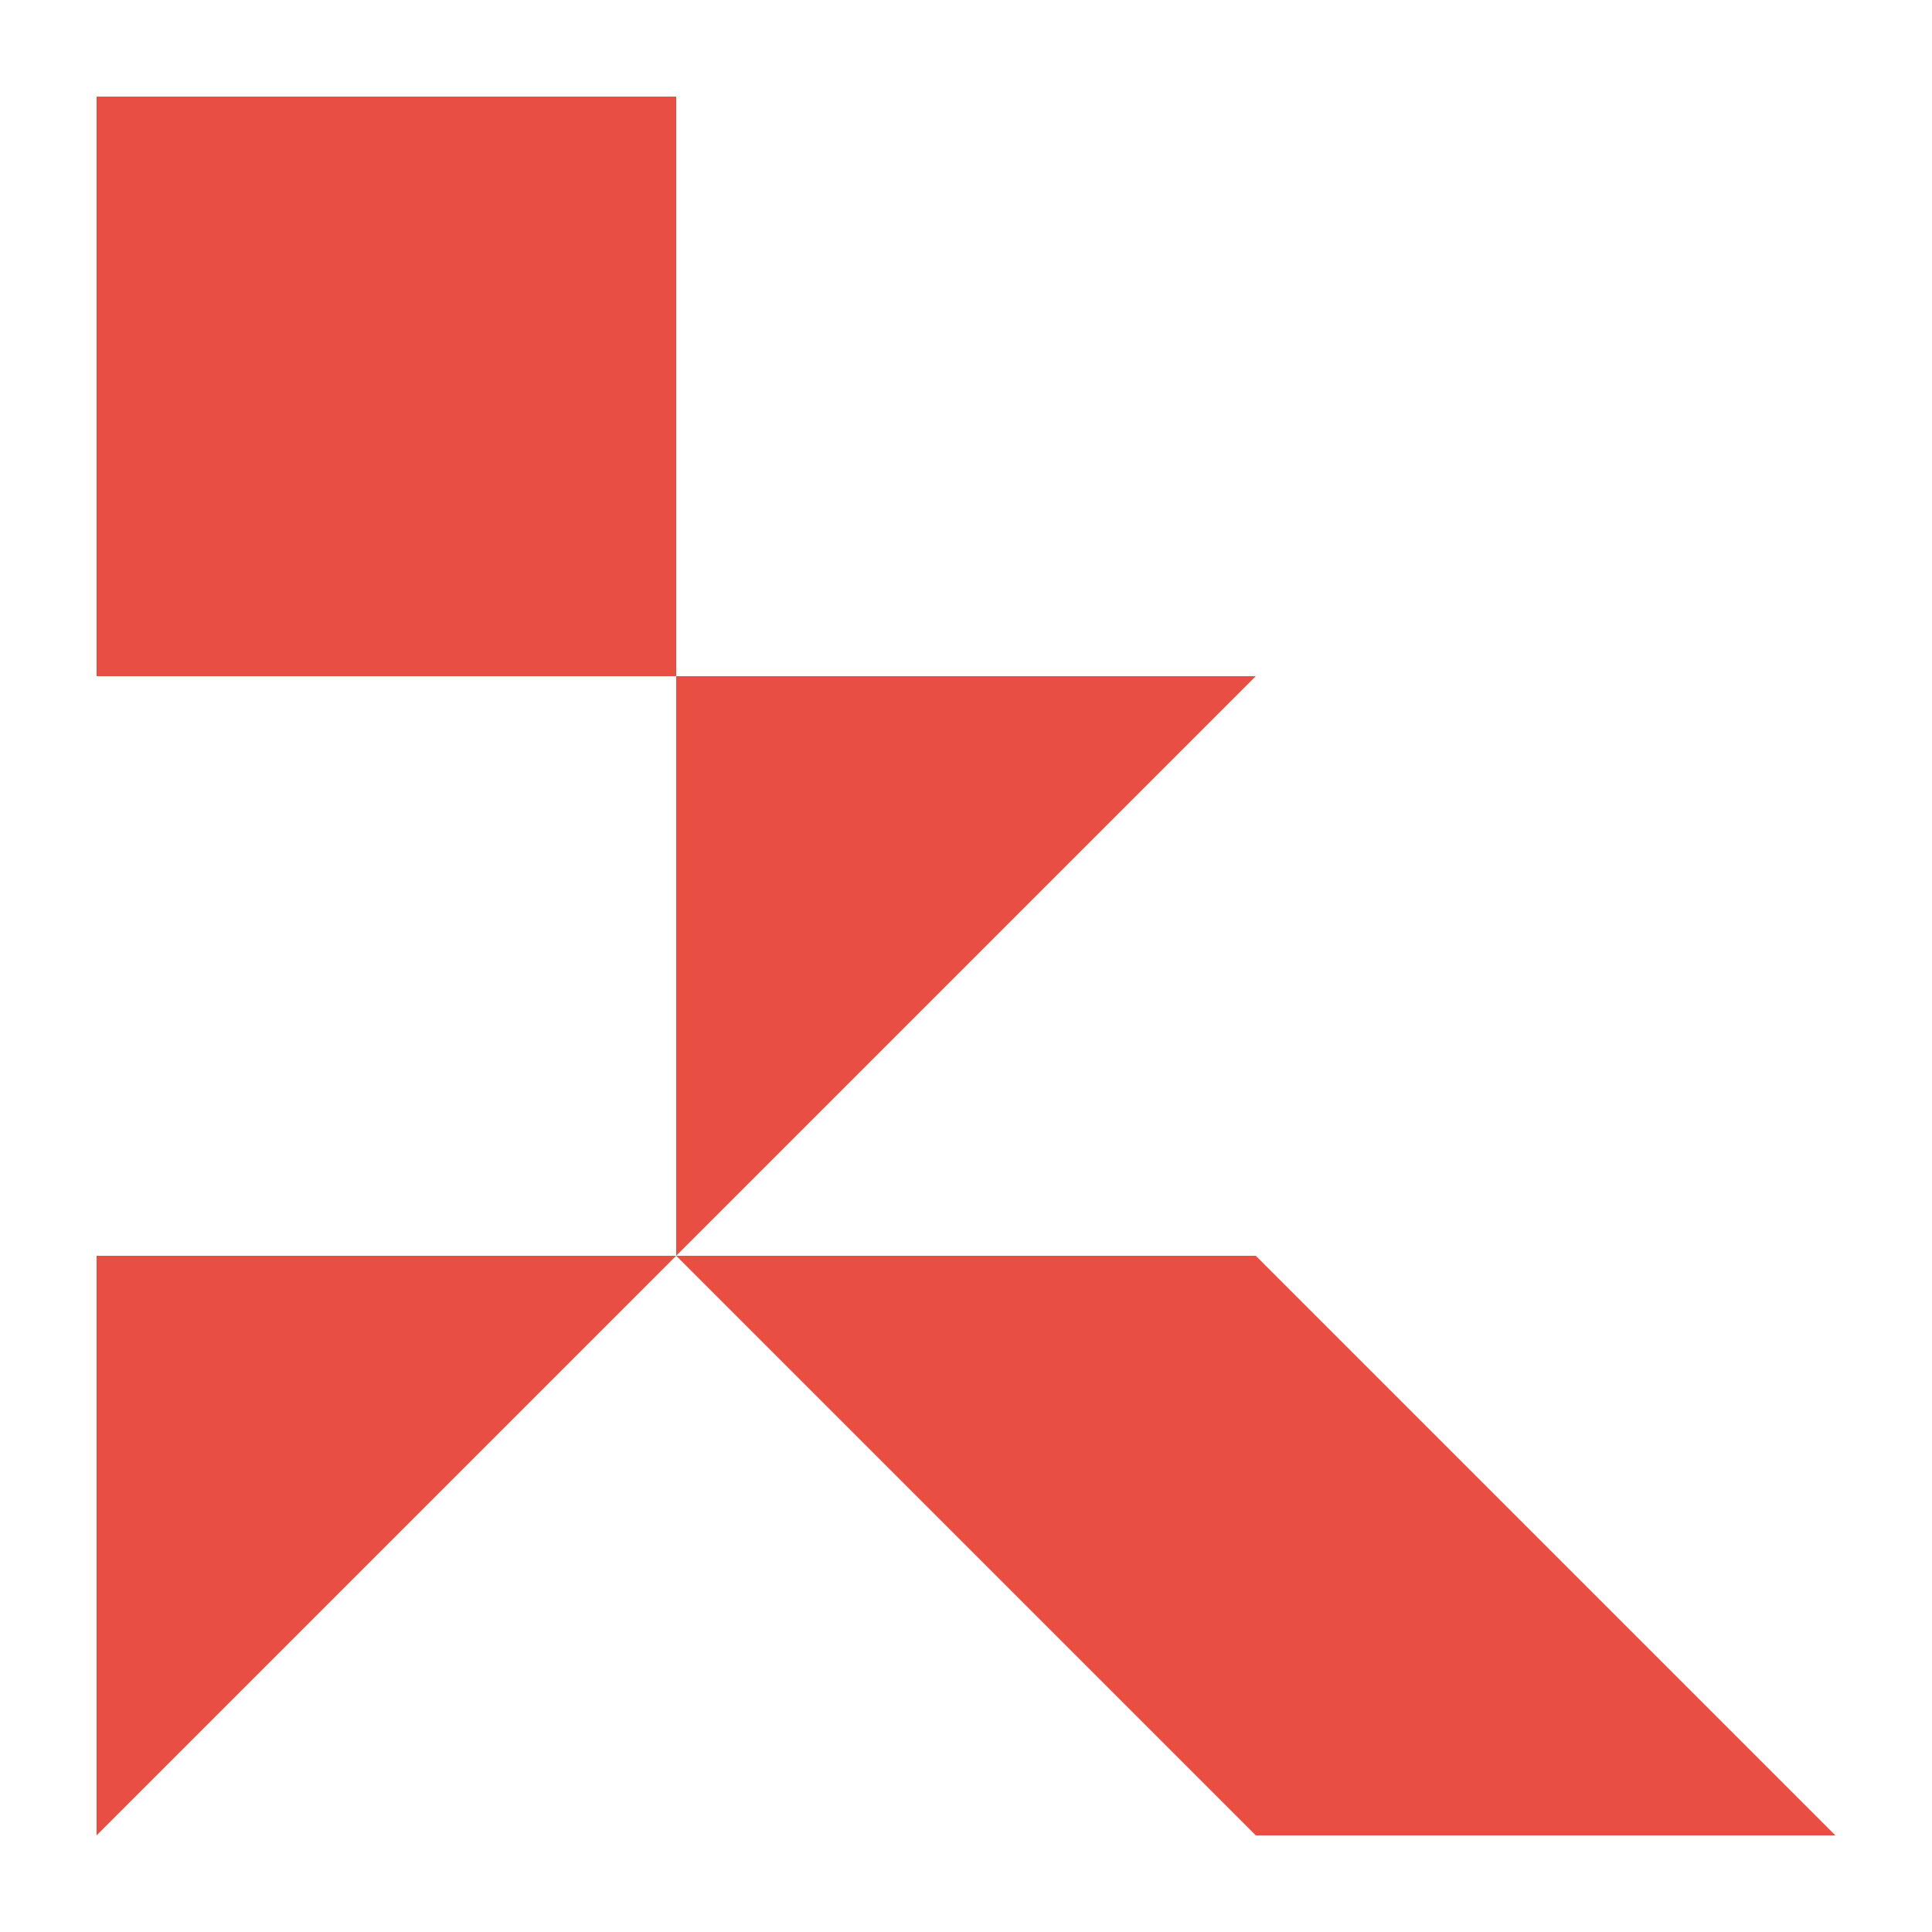 <!-- Generator: Adobe Illustrator 28.0.0, SVG Export Plug-In . SVG Version: 6.00 Build 0) --><svg xmlns="http://www.w3.org/2000/svg" xmlns:xlink="http://www.w3.org/1999/xlink" version="1.1" id="Calque_1" x="0px" y="0px" viewBox="0 0 100 100" style="enable-background:new 0 0 100 100;" xml:space="preserve"><style type="text/css">.st0{fill:#E84F42;}</style><g><polygon class="st0" points="35,35 35,65 65,35 "/><rect x="5" y="5" class="st0" width="30" height="30"/><polygon class="st0" points="5,95 35,65 5,65 "/><polygon class="st0" points="65,65 35,65 65,95 95,95 "/></g></svg>